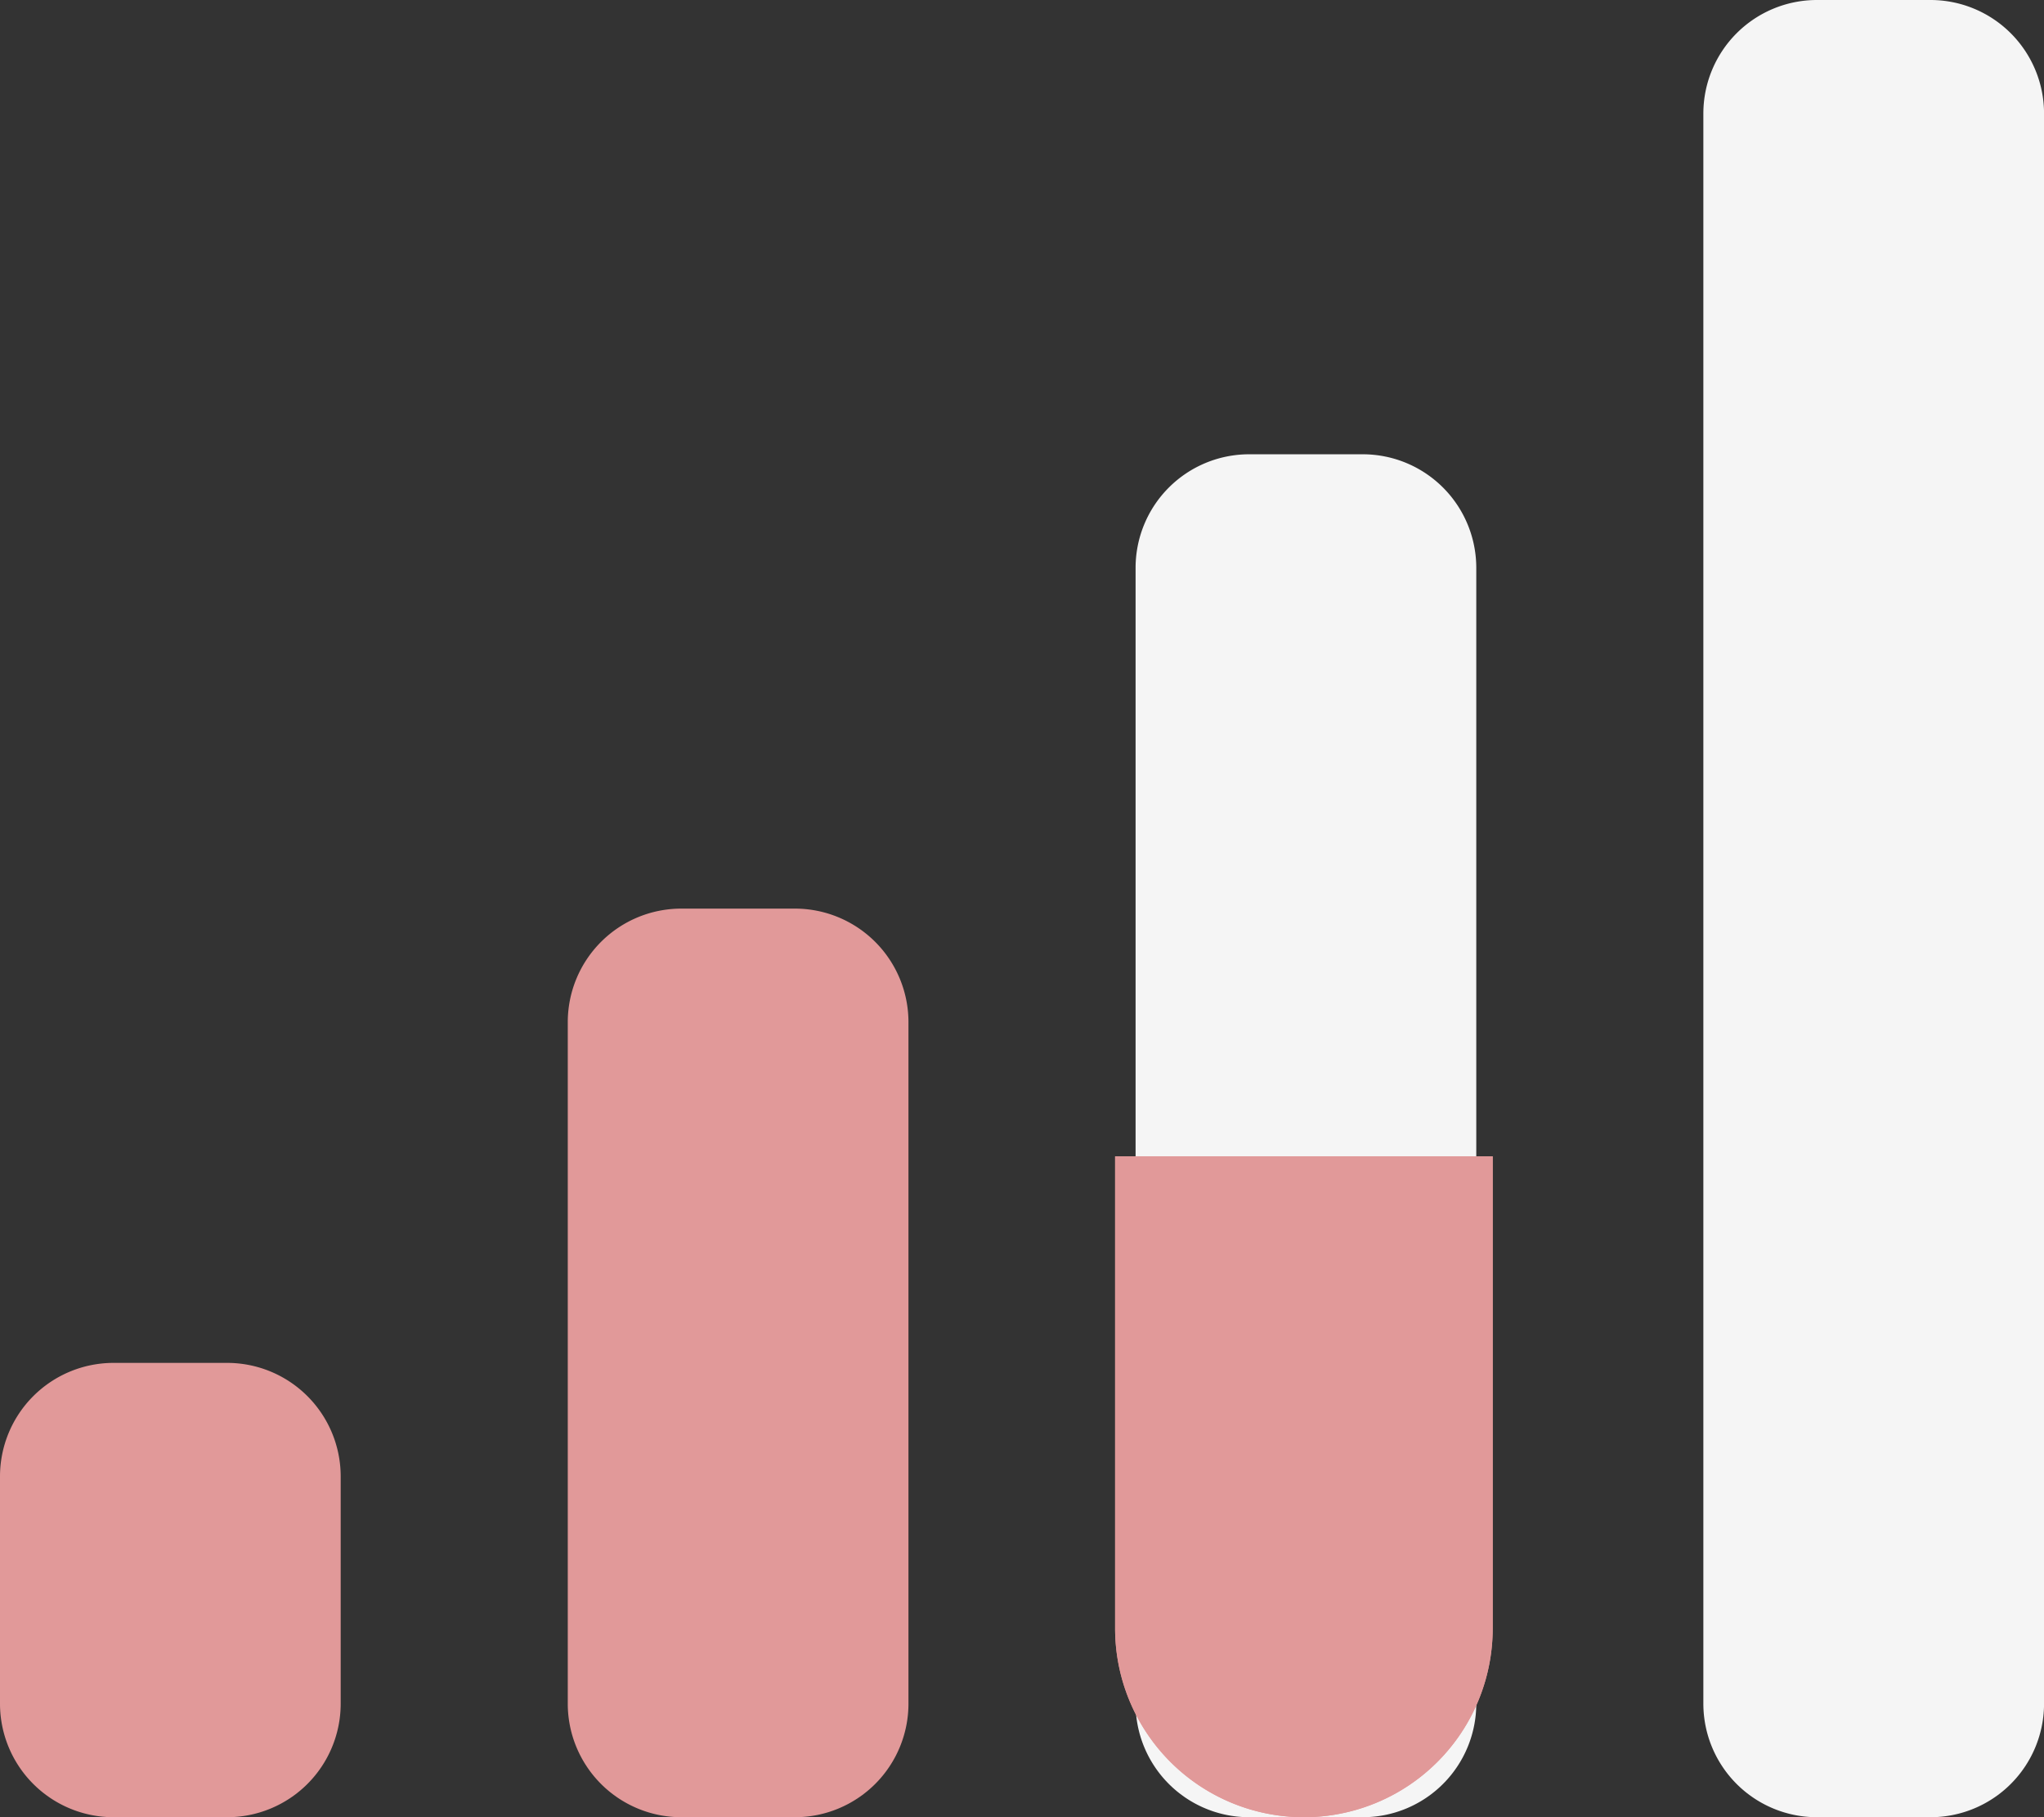 <svg xmlns="http://www.w3.org/2000/svg" width="43.305" height="38.494" viewBox="0 0 43.305 38.494">
  <rect x="0" y="0" width="43.305" height="38.494" fill="#333333" stroke="none"/>
  <g id="signal-alt-2-duotone" transform="translate(-32)">
    <path id="Tracé_221" data-name="Tracé 221" d="M368.841,0h-2.406a2.406,2.406,0,0,0-2.406,2.406V36.088a2.406,2.406,0,0,0,2.406,2.406h2.406a2.406,2.406,0,0,0,2.406-2.406V2.406A2.406,2.406,0,0,0,368.841,0ZM356.812,9.623h-2.406A2.406,2.406,0,0,0,352,12.029V36.088a2.406,2.406,0,0,0,2.406,2.406h2.406a2.406,2.406,0,0,0,2.406-2.406V12.029A2.406,2.406,0,0,0,356.812,9.623Z" transform="translate(-295.941)" fill="#f5f5f5"/>
    <path id="Tracé_222" data-name="Tracé 222" d="M36.812,265.623H34.406A2.406,2.406,0,0,0,32,268.029v4.812a2.406,2.406,0,0,0,2.406,2.406h2.406a2.406,2.406,0,0,0,2.406-2.406v-4.812A2.406,2.406,0,0,0,36.812,265.623ZM48.841,256H46.435a2.406,2.406,0,0,0-2.406,2.406v14.435a2.406,2.406,0,0,0,2.406,2.406h2.406a2.406,2.406,0,0,0,2.406-2.406V258.406A2.406,2.406,0,0,0,48.841,256Z" transform="translate(0 -236.753)" fill="#e19999"/>
    <g id="Rectangle_95" data-name="Rectangle 95" transform="translate(55.625 24.494)" fill="#e19999" stroke="#e19999" stroke-width="1">
      <path d="M0,0H8A0,0,0,0,1,8,0V10a4,4,0,0,1-4,4H4a4,4,0,0,1-4-4V0A0,0,0,0,1,0,0Z" stroke="none"/>
      <path d="M.5.5h7a0,0,0,0,1,0,0V10A3.5,3.5,0,0,1,4,13.5H4A3.5,3.5,0,0,1,.5,10V.5A0,0,0,0,1,.5.5Z" fill="none"/>
    </g>
  </g>
</svg>
